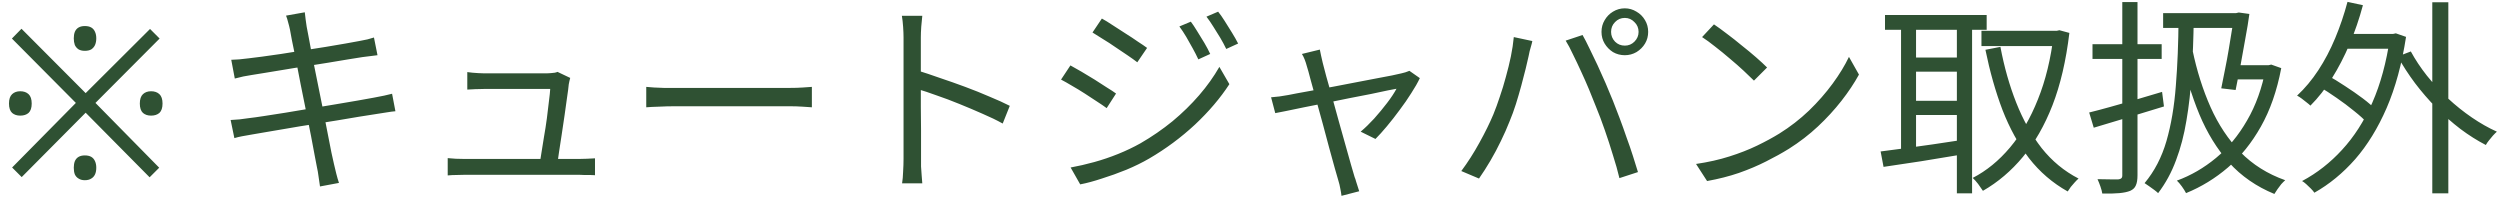 <svg width="240" height="19" viewBox="0 0 240 19" fill="none" xmlns="http://www.w3.org/2000/svg">
<path d="M2.083 17L1.163 16.08L7.283 9.88L1.143 3.7L2.063 2.76L8.223 8.94L14.403 2.78L15.323 3.7L9.163 9.88L15.283 16.1L14.363 17.02L8.223 10.82L2.083 17ZM1.943 11.1C1.623 11.1 1.363 11.013 1.163 10.84C0.963 10.653 0.863 10.353 0.863 9.94C0.863 9.527 0.963 9.227 1.163 9.04C1.363 8.853 1.623 8.76 1.943 8.76C2.277 8.76 2.543 8.853 2.743 9.04C2.943 9.227 3.043 9.527 3.043 9.94C3.043 10.353 2.943 10.653 2.743 10.84C2.543 11.013 2.277 11.1 1.943 11.1ZM8.143 17.3C7.903 17.3 7.703 17.247 7.543 17.14C7.383 17.047 7.263 16.913 7.183 16.74C7.117 16.567 7.083 16.353 7.083 16.1C7.083 15.86 7.117 15.653 7.183 15.48C7.263 15.293 7.383 15.153 7.543 15.06C7.703 14.967 7.903 14.92 8.143 14.92C8.397 14.92 8.603 14.967 8.763 15.06C8.923 15.153 9.043 15.293 9.123 15.48C9.203 15.653 9.243 15.86 9.243 16.1C9.243 16.353 9.203 16.567 9.123 16.74C9.043 16.913 8.923 17.047 8.763 17.14C8.603 17.247 8.397 17.3 8.143 17.3ZM8.143 4.88C7.903 4.88 7.703 4.833 7.543 4.74C7.383 4.633 7.263 4.493 7.183 4.32C7.117 4.133 7.083 3.92 7.083 3.68C7.083 3.44 7.117 3.233 7.183 3.06C7.263 2.873 7.383 2.733 7.543 2.64C7.703 2.547 7.903 2.5 8.143 2.5C8.397 2.5 8.603 2.547 8.763 2.64C8.923 2.733 9.043 2.873 9.123 3.06C9.203 3.233 9.243 3.44 9.243 3.68C9.243 3.92 9.203 4.133 9.123 4.32C9.043 4.493 8.923 4.633 8.763 4.74C8.603 4.833 8.397 4.88 8.143 4.88ZM14.503 11.1C14.183 11.1 13.923 11.013 13.723 10.84C13.523 10.653 13.423 10.353 13.423 9.94C13.423 9.527 13.523 9.227 13.723 9.04C13.923 8.853 14.183 8.76 14.503 8.76C14.837 8.76 15.103 8.853 15.303 9.04C15.503 9.227 15.603 9.527 15.603 9.94C15.603 10.353 15.503 10.653 15.303 10.84C15.103 11.013 14.837 11.1 14.503 11.1ZM27.84 2.86C27.787 2.607 27.727 2.367 27.66 2.14C27.607 1.913 27.54 1.7 27.46 1.5L29.26 1.18C29.273 1.367 29.3 1.593 29.34 1.86C29.38 2.113 29.413 2.347 29.44 2.56C29.467 2.693 29.527 3.007 29.62 3.5C29.713 3.98 29.827 4.587 29.96 5.32C30.107 6.053 30.267 6.847 30.44 7.7C30.613 8.553 30.787 9.413 30.96 10.28C31.133 11.147 31.293 11.96 31.44 12.72C31.587 13.48 31.713 14.127 31.82 14.66C31.94 15.193 32.02 15.553 32.06 15.74C32.127 16.033 32.2 16.34 32.28 16.66C32.36 16.98 32.447 17.28 32.54 17.56L30.72 17.9C30.667 17.567 30.62 17.247 30.58 16.94C30.54 16.62 30.487 16.313 30.42 16.02C30.393 15.847 30.327 15.5 30.22 14.98C30.127 14.447 30.007 13.807 29.86 13.06C29.713 12.313 29.553 11.513 29.38 10.66C29.207 9.793 29.033 8.933 28.86 8.08C28.7 7.227 28.547 6.433 28.4 5.7C28.253 4.967 28.127 4.347 28.02 3.84C27.927 3.333 27.867 3.007 27.84 2.86ZM22.2 5.74C22.44 5.727 22.693 5.713 22.96 5.7C23.24 5.673 23.54 5.64 23.86 5.6C24.167 5.56 24.593 5.507 25.14 5.44C25.687 5.36 26.3 5.273 26.98 5.18C27.673 5.073 28.387 4.96 29.12 4.84C29.867 4.72 30.587 4.607 31.28 4.5C31.973 4.38 32.6 4.273 33.16 4.18C33.72 4.087 34.16 4.007 34.48 3.94C34.773 3.887 35.04 3.833 35.28 3.78C35.533 3.713 35.74 3.653 35.9 3.6L36.24 5.3C36.093 5.313 35.88 5.34 35.6 5.38C35.333 5.407 35.067 5.44 34.8 5.48C34.453 5.533 33.993 5.607 33.42 5.7C32.847 5.793 32.207 5.9 31.5 6.02C30.807 6.127 30.093 6.24 29.36 6.36C28.627 6.467 27.913 6.58 27.22 6.7C26.54 6.807 25.933 6.907 25.4 7C24.867 7.08 24.453 7.147 24.16 7.2C23.88 7.24 23.613 7.287 23.36 7.34C23.12 7.393 22.847 7.46 22.54 7.54L22.2 5.74ZM22.14 11.52C22.38 11.507 22.667 11.487 23 11.46C23.333 11.42 23.633 11.38 23.9 11.34C24.26 11.3 24.74 11.233 25.34 11.14C25.953 11.047 26.64 10.94 27.4 10.82C28.173 10.687 28.967 10.553 29.78 10.42C30.607 10.287 31.407 10.153 32.18 10.02C32.953 9.887 33.66 9.767 34.3 9.66C34.953 9.54 35.473 9.447 35.86 9.38C36.247 9.313 36.587 9.247 36.88 9.18C37.173 9.113 37.427 9.053 37.64 9L37.96 10.68C37.76 10.693 37.5 10.727 37.18 10.78C36.873 10.82 36.533 10.873 36.16 10.94C35.72 11.007 35.167 11.093 34.5 11.2C33.847 11.307 33.133 11.427 32.36 11.56C31.587 11.68 30.793 11.807 29.98 11.94C29.18 12.06 28.407 12.187 27.66 12.32C26.913 12.44 26.247 12.553 25.66 12.66C25.073 12.753 24.607 12.833 24.26 12.9C23.873 12.967 23.533 13.027 23.24 13.08C22.96 13.133 22.713 13.193 22.5 13.26L22.14 11.52ZM54.74 7.48C54.713 7.573 54.687 7.68 54.66 7.8C54.633 7.92 54.613 8.02 54.6 8.1C54.573 8.407 54.52 8.82 54.44 9.34C54.373 9.86 54.293 10.433 54.2 11.06C54.107 11.687 54.013 12.313 53.92 12.94C53.827 13.553 53.74 14.12 53.66 14.64C53.593 15.147 53.533 15.54 53.48 15.82H51.78C51.833 15.593 51.893 15.247 51.96 14.78C52.04 14.3 52.127 13.76 52.22 13.16C52.327 12.56 52.42 11.96 52.5 11.36C52.58 10.747 52.647 10.193 52.7 9.7C52.767 9.193 52.807 8.807 52.82 8.54C52.567 8.54 52.207 8.54 51.74 8.54C51.273 8.54 50.76 8.54 50.2 8.54C49.653 8.54 49.113 8.54 48.58 8.54C48.047 8.54 47.587 8.54 47.2 8.54C46.827 8.54 46.58 8.54 46.46 8.54C46.167 8.54 45.887 8.547 45.62 8.56C45.367 8.573 45.113 8.587 44.86 8.6V6.92C45.02 6.947 45.187 6.967 45.36 6.98C45.547 6.993 45.733 7.007 45.92 7.02C46.107 7.033 46.28 7.04 46.44 7.04C46.6 7.04 46.873 7.04 47.26 7.04C47.647 7.04 48.087 7.04 48.58 7.04C49.087 7.04 49.6 7.04 50.12 7.04C50.64 7.04 51.113 7.04 51.54 7.04C51.98 7.04 52.307 7.04 52.52 7.04C52.64 7.04 52.76 7.033 52.88 7.02C53.013 7.007 53.14 6.993 53.26 6.98C53.38 6.953 53.467 6.927 53.52 6.9L54.74 7.48ZM42.98 15.18C43.22 15.193 43.48 15.213 43.76 15.24C44.04 15.253 44.333 15.26 44.64 15.26C44.813 15.26 45.173 15.26 45.72 15.26C46.28 15.26 46.94 15.26 47.7 15.26C48.46 15.26 49.253 15.26 50.08 15.26C50.92 15.26 51.72 15.26 52.48 15.26C53.253 15.26 53.913 15.26 54.46 15.26C55.007 15.26 55.367 15.26 55.54 15.26C55.753 15.26 56.013 15.253 56.32 15.24C56.64 15.227 56.907 15.213 57.12 15.2V16.82C57 16.807 56.847 16.8 56.66 16.8C56.473 16.8 56.287 16.8 56.1 16.8C55.913 16.787 55.747 16.78 55.6 16.78C55.413 16.78 55.04 16.78 54.48 16.78C53.92 16.78 53.253 16.78 52.48 16.78C51.707 16.78 50.9 16.78 50.06 16.78C49.22 16.78 48.42 16.78 47.66 16.78C46.9 16.78 46.247 16.78 45.7 16.78C45.153 16.78 44.8 16.78 44.64 16.78C44.333 16.78 44.053 16.787 43.8 16.8C43.547 16.8 43.273 16.813 42.98 16.84V15.18ZM62.04 8.34C62.24 8.353 62.487 8.373 62.78 8.4C63.073 8.413 63.393 8.427 63.74 8.44C64.1 8.44 64.46 8.44 64.82 8.44C65.033 8.44 65.36 8.44 65.8 8.44C66.253 8.44 66.78 8.44 67.38 8.44C67.98 8.44 68.613 8.44 69.28 8.44C69.96 8.44 70.633 8.44 71.3 8.44C71.98 8.44 72.62 8.44 73.22 8.44C73.833 8.44 74.36 8.44 74.8 8.44C75.24 8.44 75.567 8.44 75.78 8.44C76.287 8.44 76.72 8.427 77.08 8.4C77.44 8.373 77.727 8.353 77.94 8.34V10.3C77.74 10.287 77.44 10.267 77.04 10.24C76.653 10.213 76.24 10.2 75.8 10.2C75.587 10.2 75.253 10.2 74.8 10.2C74.347 10.2 73.82 10.2 73.22 10.2C72.633 10.2 72 10.2 71.32 10.2C70.64 10.2 69.96 10.2 69.28 10.2C68.613 10.2 67.98 10.2 67.38 10.2C66.793 10.2 66.273 10.2 65.82 10.2C65.367 10.2 65.033 10.2 64.82 10.2C64.273 10.2 63.753 10.213 63.26 10.24C62.767 10.253 62.36 10.273 62.04 10.3V8.34ZM86.74 15.24C86.74 15.053 86.74 14.68 86.74 14.12C86.74 13.547 86.74 12.873 86.74 12.1C86.74 11.313 86.74 10.493 86.74 9.64C86.74 8.773 86.74 7.933 86.74 7.12C86.74 6.307 86.74 5.587 86.74 4.96C86.74 4.333 86.74 3.88 86.74 3.6C86.74 3.32 86.727 2.98 86.7 2.58C86.673 2.18 86.633 1.827 86.58 1.52H88.54C88.513 1.813 88.48 2.16 88.44 2.56C88.413 2.96 88.4 3.307 88.4 3.6C88.4 4.12 88.4 4.747 88.4 5.48C88.4 6.2 88.4 6.973 88.4 7.8C88.4 8.613 88.4 9.427 88.4 10.24C88.413 11.04 88.42 11.793 88.42 12.5C88.42 13.193 88.42 13.787 88.42 14.28C88.42 14.76 88.42 15.08 88.42 15.24C88.42 15.453 88.42 15.7 88.42 15.98C88.433 16.26 88.453 16.547 88.48 16.84C88.507 17.12 88.527 17.373 88.54 17.6H86.6C86.653 17.28 86.687 16.9 86.7 16.46C86.727 16.02 86.74 15.613 86.74 15.24ZM88.06 6.76C88.713 6.96 89.433 7.2 90.22 7.48C91.02 7.747 91.833 8.033 92.66 8.34C93.487 8.647 94.267 8.96 95 9.28C95.747 9.587 96.393 9.88 96.94 10.16L96.26 11.86C95.687 11.54 95.04 11.227 94.32 10.92C93.6 10.6 92.86 10.287 92.1 9.98C91.353 9.673 90.627 9.4 89.92 9.16C89.227 8.907 88.607 8.7 88.06 8.54V6.76ZM114.32 2.08C114.493 2.307 114.693 2.607 114.92 2.98C115.16 3.353 115.393 3.733 115.62 4.12C115.847 4.507 116.033 4.86 116.18 5.18L115.04 5.7C114.88 5.353 114.7 5 114.5 4.64C114.3 4.267 114.093 3.9 113.88 3.54C113.667 3.18 113.447 2.847 113.22 2.54L114.32 2.08ZM116.94 1.12C117.127 1.347 117.333 1.64 117.56 2C117.787 2.36 118.02 2.733 118.26 3.12C118.5 3.507 118.7 3.86 118.86 4.18L117.72 4.7C117.547 4.34 117.353 3.98 117.14 3.62C116.927 3.26 116.707 2.907 116.48 2.56C116.267 2.213 116.047 1.893 115.82 1.6L116.94 1.12ZM105.78 1.78C106.073 1.94 106.42 2.153 106.82 2.42C107.22 2.673 107.633 2.94 108.06 3.22C108.487 3.487 108.88 3.747 109.24 4C109.613 4.24 109.907 4.44 110.12 4.6L109.18 5.98C108.94 5.793 108.633 5.573 108.26 5.32C107.9 5.067 107.513 4.807 107.1 4.54C106.7 4.26 106.3 4 105.9 3.76C105.513 3.507 105.173 3.293 104.88 3.12L105.78 1.78ZM102.78 16.08C103.513 15.947 104.267 15.773 105.04 15.56C105.813 15.347 106.58 15.087 107.34 14.78C108.1 14.473 108.813 14.133 109.48 13.76C110.587 13.12 111.613 12.413 112.56 11.64C113.507 10.853 114.36 10.02 115.12 9.14C115.88 8.26 116.527 7.353 117.06 6.42L118.02 8.08C117.153 9.413 116.053 10.707 114.72 11.96C113.387 13.2 111.92 14.287 110.32 15.22C109.653 15.607 108.92 15.967 108.12 16.3C107.333 16.62 106.553 16.9 105.78 17.14C105.02 17.393 104.327 17.58 103.7 17.7L102.78 16.08ZM102.76 6.28C103.053 6.44 103.407 6.64 103.82 6.88C104.233 7.12 104.653 7.373 105.08 7.64C105.507 7.907 105.9 8.16 106.26 8.4C106.633 8.627 106.927 8.82 107.14 8.98L106.24 10.38C105.987 10.193 105.673 9.98 105.3 9.74C104.94 9.5 104.553 9.247 104.14 8.98C103.727 8.713 103.32 8.467 102.92 8.24C102.52 8 102.167 7.8 101.86 7.64L102.76 6.28ZM126.704 4.76C126.744 4.933 126.784 5.127 126.824 5.34C126.877 5.553 126.931 5.787 126.984 6.04C127.064 6.32 127.177 6.753 127.324 7.34C127.484 7.913 127.671 8.573 127.884 9.32C128.097 10.067 128.311 10.84 128.524 11.64C128.751 12.427 128.964 13.187 129.164 13.92C129.377 14.653 129.557 15.293 129.704 15.84C129.864 16.373 129.977 16.76 130.044 17C130.097 17.12 130.144 17.26 130.184 17.42C130.237 17.593 130.291 17.76 130.344 17.92C130.397 18.093 130.444 18.24 130.484 18.36L128.784 18.8C128.757 18.573 128.717 18.333 128.664 18.08C128.624 17.84 128.564 17.593 128.484 17.34C128.417 17.113 128.304 16.72 128.144 16.16C127.997 15.6 127.817 14.947 127.604 14.2C127.404 13.453 127.197 12.68 126.984 11.88C126.771 11.08 126.557 10.307 126.344 9.56C126.144 8.813 125.964 8.16 125.804 7.6C125.657 7.027 125.544 6.62 125.464 6.38C125.397 6.127 125.324 5.9 125.244 5.7C125.164 5.5 125.077 5.327 124.984 5.18L126.704 4.76ZM136.304 7.5C136.104 7.927 135.831 8.407 135.484 8.94C135.151 9.473 134.777 10.013 134.364 10.56C133.964 11.107 133.557 11.627 133.144 12.12C132.744 12.6 132.377 13.007 132.044 13.34L130.624 12.64C131.051 12.28 131.484 11.86 131.924 11.38C132.364 10.887 132.777 10.387 133.164 9.88C133.551 9.373 133.851 8.92 134.064 8.52C133.944 8.533 133.664 8.587 133.224 8.68C132.797 8.773 132.264 8.887 131.624 9.02C130.997 9.14 130.311 9.273 129.564 9.42C128.817 9.567 128.064 9.72 127.304 9.88C126.557 10.027 125.851 10.167 125.184 10.3C124.517 10.433 123.937 10.553 123.444 10.66C122.964 10.753 122.624 10.82 122.424 10.86L122.024 9.34C122.304 9.313 122.571 9.287 122.824 9.26C123.091 9.22 123.377 9.173 123.684 9.12C123.817 9.093 124.091 9.04 124.504 8.96C124.931 8.88 125.444 8.787 126.044 8.68C126.657 8.56 127.311 8.44 128.004 8.32C128.697 8.187 129.391 8.053 130.084 7.92C130.791 7.787 131.451 7.66 132.064 7.54C132.677 7.42 133.204 7.32 133.644 7.24C134.084 7.147 134.384 7.08 134.544 7.04C134.664 7.013 134.791 6.98 134.924 6.94C135.071 6.887 135.197 6.84 135.304 6.8L136.304 7.5ZM154.664 3.06C154.664 3.42 154.791 3.733 155.044 4C155.297 4.253 155.611 4.38 155.984 4.38C156.344 4.38 156.651 4.253 156.904 4C157.171 3.733 157.304 3.42 157.304 3.06C157.304 2.687 157.171 2.373 156.904 2.12C156.651 1.853 156.344 1.72 155.984 1.72C155.611 1.72 155.297 1.853 155.044 2.12C154.791 2.373 154.664 2.687 154.664 3.06ZM153.744 3.06C153.744 2.647 153.844 2.273 154.044 1.94C154.244 1.593 154.511 1.32 154.844 1.12C155.191 0.907 155.571 0.8 155.984 0.8C156.384 0.8 156.757 0.907 157.104 1.12C157.451 1.32 157.724 1.593 157.924 1.94C158.124 2.273 158.224 2.647 158.224 3.06C158.224 3.473 158.124 3.847 157.924 4.18C157.724 4.513 157.451 4.787 157.104 5C156.757 5.2 156.384 5.3 155.984 5.3C155.571 5.3 155.191 5.2 154.844 5C154.511 4.787 154.244 4.513 154.044 4.18C153.844 3.847 153.744 3.473 153.744 3.06ZM143.364 10.98C143.577 10.46 143.784 9.893 143.984 9.28C144.197 8.667 144.391 8.033 144.564 7.38C144.751 6.713 144.911 6.06 145.044 5.42C145.177 4.767 145.271 4.147 145.324 3.56L147.104 3.94C147.077 4.087 147.037 4.247 146.984 4.42C146.931 4.58 146.884 4.747 146.844 4.92C146.804 5.093 146.771 5.253 146.744 5.4C146.677 5.707 146.584 6.107 146.464 6.6C146.344 7.093 146.204 7.633 146.044 8.22C145.884 8.807 145.711 9.4 145.524 10C145.337 10.587 145.137 11.133 144.924 11.64C144.684 12.253 144.404 12.887 144.084 13.54C143.777 14.18 143.444 14.807 143.084 15.42C142.724 16.033 142.357 16.607 141.984 17.14L140.284 16.42C140.911 15.58 141.491 14.673 142.024 13.7C142.571 12.713 143.017 11.807 143.364 10.98ZM153.204 10.22C153.004 9.7 152.784 9.153 152.544 8.58C152.304 8.007 152.051 7.433 151.784 6.86C151.517 6.273 151.257 5.727 151.004 5.22C150.764 4.7 150.531 4.26 150.304 3.9L151.924 3.36C152.124 3.707 152.344 4.133 152.584 4.64C152.837 5.147 153.097 5.687 153.364 6.26C153.631 6.833 153.891 7.413 154.144 8C154.397 8.587 154.631 9.147 154.844 9.68C155.044 10.173 155.257 10.727 155.484 11.34C155.711 11.94 155.931 12.553 156.144 13.18C156.371 13.793 156.577 14.393 156.764 14.98C156.951 15.553 157.111 16.067 157.244 16.52L155.464 17.1C155.304 16.42 155.097 15.687 154.844 14.9C154.604 14.1 154.344 13.3 154.064 12.5C153.784 11.687 153.497 10.927 153.204 10.22ZM164.54 2.34C164.9 2.58 165.313 2.88 165.78 3.24C166.247 3.587 166.72 3.96 167.2 4.36C167.693 4.747 168.153 5.127 168.58 5.5C169.007 5.873 169.36 6.2 169.64 6.48L168.38 7.74C168.127 7.487 167.8 7.173 167.4 6.8C167 6.427 166.56 6.04 166.08 5.64C165.6 5.227 165.127 4.84 164.66 4.48C164.193 4.107 163.773 3.8 163.4 3.56L164.54 2.34ZM162.82 15.74C163.993 15.567 165.06 15.327 166.02 15.02C166.993 14.713 167.88 14.367 168.68 13.98C169.48 13.593 170.193 13.207 170.82 12.82C171.847 12.18 172.793 11.447 173.66 10.62C174.527 9.78 175.287 8.913 175.94 8.02C176.593 7.127 177.113 6.273 177.5 5.46L178.46 7.16C178.007 7.987 177.447 8.827 176.78 9.68C176.113 10.533 175.36 11.353 174.52 12.14C173.68 12.927 172.753 13.64 171.74 14.28C171.073 14.693 170.34 15.1 169.54 15.5C168.753 15.9 167.887 16.267 166.94 16.6C166.007 16.92 164.987 17.18 163.88 17.38L162.82 15.74ZM190.22 2.96H197.62V4.42H190.22V2.96ZM180.96 1.44H190.72V2.86H180.96V1.44ZM183.3 5.52H188.48V6.88H183.3V5.52ZM183.3 9.68H188.48V11.04H183.3V9.68ZM197.16 2.96H197.44L197.7 2.9L198.66 3.16C198.34 5.827 197.8 8.14 197.04 10.1C196.28 12.047 195.333 13.7 194.2 15.06C193.08 16.407 191.8 17.493 190.36 18.32C190.24 18.133 190.087 17.913 189.9 17.66C189.713 17.42 189.54 17.227 189.38 17.08C190.7 16.4 191.893 15.427 192.96 14.16C194.027 12.893 194.92 11.353 195.64 9.54C196.373 7.727 196.88 5.647 197.16 3.3V2.96ZM192.04 4.5C192.4 6.42 192.907 8.207 193.56 9.86C194.213 11.513 195.027 12.967 196 14.22C196.987 15.46 198.167 16.433 199.54 17.14C199.433 17.233 199.313 17.353 199.18 17.5C199.047 17.647 198.92 17.793 198.8 17.94C198.68 18.1 198.58 18.247 198.5 18.38C197.047 17.567 195.807 16.5 194.78 15.18C193.767 13.847 192.92 12.307 192.24 10.56C191.573 8.8 191.027 6.873 190.6 4.78L192.04 4.5ZM182.5 1.98H183.94V14.96H182.5V1.98ZM187.86 1.98H189.32V18.56H187.86V1.98ZM180.54 14.54C181.207 14.447 181.967 14.347 182.82 14.24C183.673 14.12 184.58 13.993 185.54 13.86C186.513 13.713 187.487 13.567 188.46 13.42L188.54 14.8C187.167 15.027 185.793 15.253 184.42 15.48C183.06 15.693 181.86 15.873 180.82 16.02L180.54 14.54ZM207.66 1.26H214.96V2.68H207.66V1.26ZM214.5 1.26H214.66L214.92 1.2L215.94 1.34C215.847 2.033 215.72 2.807 215.56 3.66C215.413 4.5 215.26 5.353 215.1 6.22C214.94 7.073 214.78 7.88 214.62 8.64L213.24 8.48C213.36 7.92 213.48 7.32 213.6 6.68C213.733 6.027 213.853 5.38 213.96 4.74C214.067 4.087 214.167 3.473 214.26 2.9C214.367 2.327 214.447 1.84 214.5 1.44V1.26ZM214.58 6.26H217.8V7.62H214.32L214.58 6.26ZM217.52 6.26H217.78L218.04 6.2L219 6.54C218.587 8.713 217.933 10.587 217.04 12.16C216.16 13.72 215.107 15.027 213.88 16.08C212.667 17.12 211.327 17.94 209.86 18.54C209.767 18.353 209.633 18.14 209.46 17.9C209.287 17.66 209.127 17.473 208.98 17.34C210.327 16.847 211.58 16.12 212.74 15.16C213.9 14.2 214.893 13 215.72 11.56C216.56 10.12 217.16 8.447 217.52 6.54V6.26ZM209.14 1.8L210.6 1.84C210.573 3.707 210.507 5.447 210.4 7.06C210.307 8.673 210.14 10.173 209.9 11.56C209.673 12.947 209.34 14.22 208.9 15.38C208.473 16.54 207.9 17.593 207.18 18.54C207.1 18.46 206.98 18.36 206.82 18.24C206.66 18.12 206.493 18 206.32 17.88C206.147 17.76 206 17.66 205.88 17.58C206.827 16.447 207.527 15.1 207.98 13.54C208.433 11.967 208.733 10.2 208.88 8.24C209.04 6.267 209.127 4.12 209.14 1.8ZM210.48 4.8C210.893 6.787 211.473 8.62 212.22 10.3C212.967 11.967 213.92 13.4 215.08 14.6C216.253 15.8 217.687 16.7 219.38 17.3C219.26 17.407 219.133 17.533 219 17.68C218.88 17.84 218.76 18 218.64 18.16C218.52 18.333 218.42 18.487 218.34 18.62C216.62 17.913 215.173 16.913 214 15.62C212.84 14.313 211.887 12.767 211.14 10.98C210.393 9.18 209.8 7.193 209.36 5.02L210.48 4.8ZM200.56 10.8C201.16 10.653 201.84 10.473 202.6 10.26C203.36 10.047 204.16 9.82 205 9.58C205.853 9.327 206.707 9.073 207.56 8.82L207.74 10.22C206.567 10.58 205.387 10.94 204.2 11.3C203.013 11.66 201.947 11.98 201 12.26L200.56 10.8ZM200.88 4.24H207.52V5.66H200.88V4.24ZM203.74 0.2H205.2V16.82C205.2 17.247 205.147 17.573 205.04 17.8C204.947 18.027 204.767 18.2 204.5 18.32C204.233 18.427 203.887 18.5 203.46 18.54C203.033 18.58 202.487 18.593 201.82 18.58C201.793 18.393 201.733 18.167 201.64 17.9C201.547 17.633 201.453 17.4 201.36 17.2C201.813 17.213 202.227 17.22 202.6 17.22C202.973 17.22 203.227 17.22 203.36 17.22C203.493 17.207 203.587 17.173 203.64 17.12C203.707 17.067 203.74 16.973 203.74 16.84V0.2ZM224.76 3.26H229.88V4.68H224.76V3.26ZM233.5 0.22H235.04V18.56H233.5V0.22ZM222.58 8.28L223.38 7.2C223.94 7.507 224.52 7.86 225.12 8.26C225.72 8.647 226.287 9.04 226.82 9.44C227.353 9.84 227.78 10.213 228.1 10.56L227.26 11.8C226.94 11.453 226.52 11.073 226 10.66C225.48 10.233 224.92 9.813 224.32 9.4C223.733 8.987 223.153 8.613 222.58 8.28ZM225.36 0.18L226.84 0.5C226.493 1.793 226.067 3.04 225.56 4.24C225.053 5.427 224.487 6.52 223.86 7.52C223.233 8.52 222.547 9.393 221.8 10.14C221.707 10.047 221.58 9.94 221.42 9.82C221.273 9.7 221.12 9.58 220.96 9.46C220.8 9.34 220.653 9.247 220.52 9.18C221.267 8.487 221.947 7.673 222.56 6.74C223.173 5.807 223.713 4.78 224.18 3.66C224.647 2.54 225.04 1.38 225.36 0.18ZM231.44 4.94C231.867 5.727 232.38 6.5 232.98 7.26C233.593 8.02 234.267 8.747 235 9.44C235.733 10.12 236.5 10.733 237.3 11.28C238.1 11.827 238.9 12.28 239.7 12.64C239.593 12.733 239.467 12.86 239.32 13.02C239.187 13.167 239.06 13.32 238.94 13.48C238.82 13.627 238.72 13.773 238.64 13.92C237.813 13.493 237 12.98 236.2 12.38C235.4 11.767 234.627 11.087 233.88 10.34C233.147 9.593 232.467 8.807 231.84 7.98C231.213 7.14 230.66 6.287 230.18 5.42L231.44 4.94ZM229.44 3.26H229.72L230 3.2L230.98 3.54C230.58 6.14 229.96 8.413 229.12 10.36C228.28 12.293 227.273 13.933 226.1 15.28C224.927 16.613 223.62 17.687 222.18 18.5C222.1 18.38 221.987 18.247 221.84 18.1C221.693 17.953 221.547 17.813 221.4 17.68C221.253 17.547 221.12 17.447 221 17.38C222.427 16.62 223.707 15.62 224.84 14.38C225.987 13.14 226.953 11.633 227.74 9.86C228.527 8.073 229.093 5.993 229.44 3.62V3.26Z" fill="#2F5133"/>
</svg>
